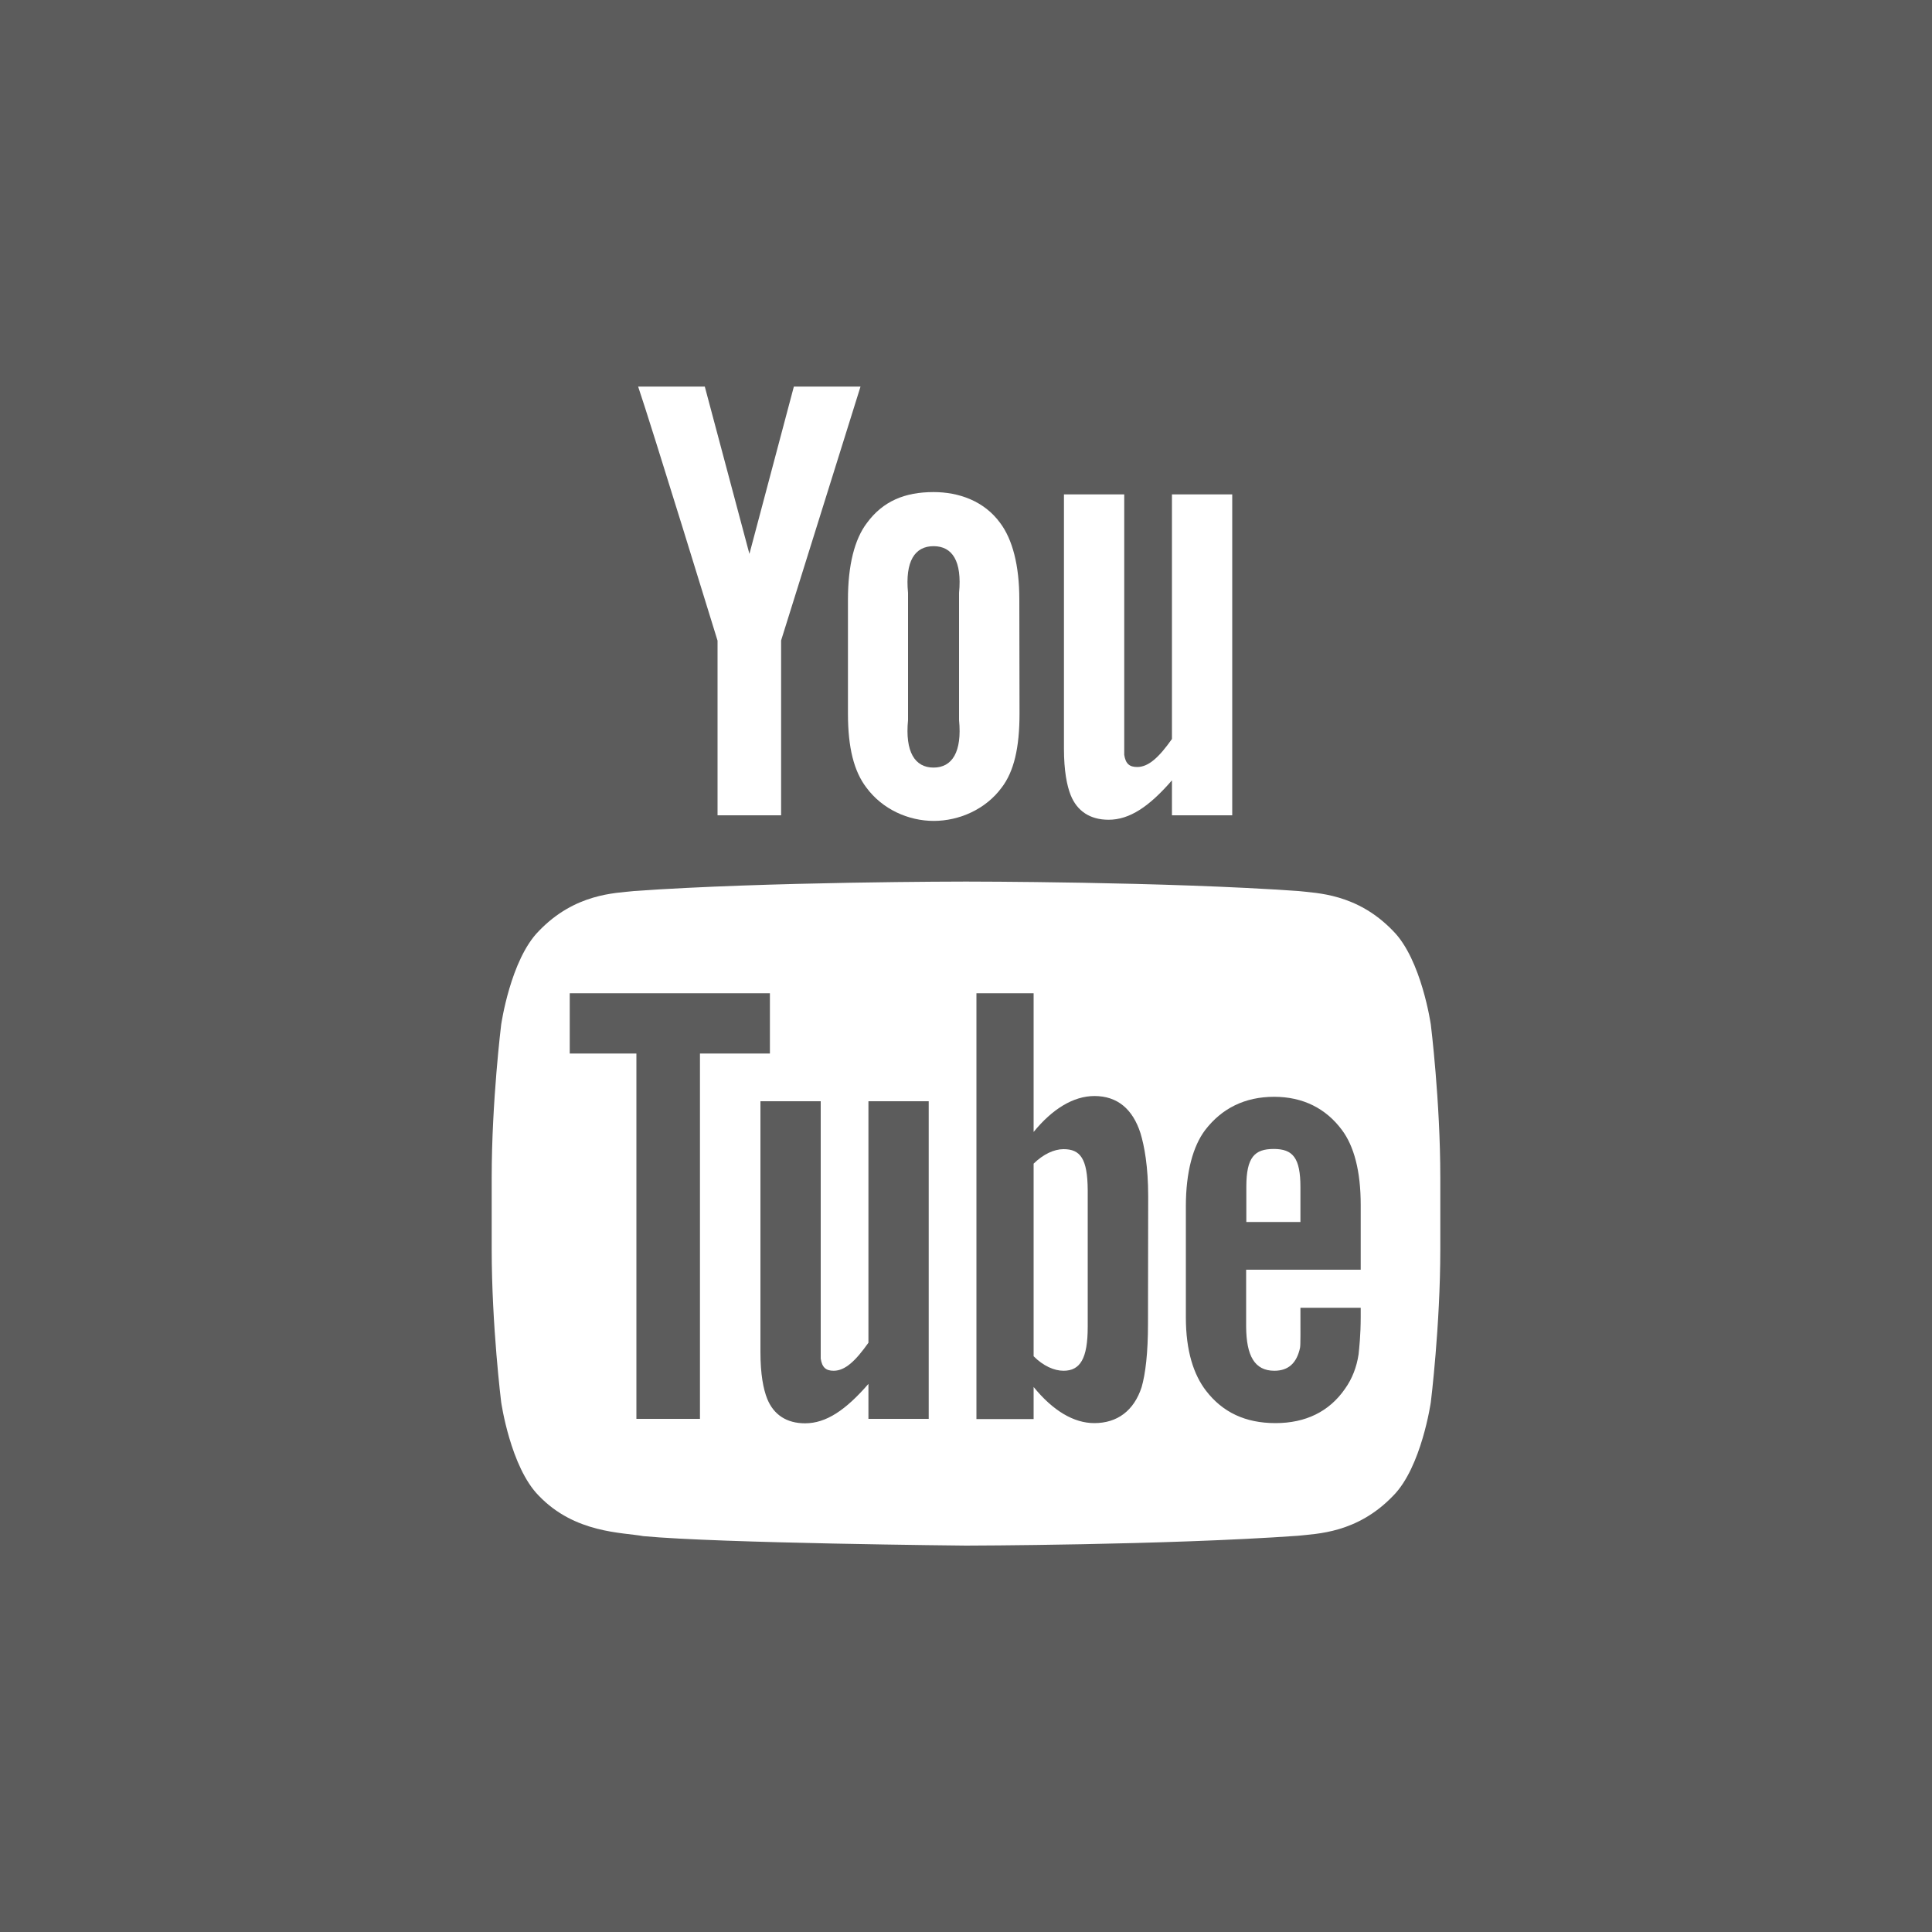 <?xml version="1.0" encoding="utf-8"?>
<!-- Generator: Adobe Illustrator 28.1.0, SVG Export Plug-In . SVG Version: 6.00 Build 0)  -->
<svg version="1.1" id="Layer_1" xmlns="http://www.w3.org/2000/svg" xmlns:xlink="http://www.w3.org/1999/xlink" x="0px" y="0px"
	 viewBox="0 0 1000 1000" style="enable-background:new 0 0 1000 1000;" xml:space="preserve">
<rect x="0" y="0" width="1000" height="1000" fill="#333333" stroke="none"/>
<style type="text/css">
	.st0{opacity:0.2;fill:#FFFFFF;enable-background:new    ;}
	.st1{fill:#FFFFFF;}
</style>
<rect class="st0" width="1000" height="1000"/>
<g>
	<path class="st1" d="M637.8,422h-31.2v-18.1c-11.8,13.6-21.9,20.4-32.8,20.4c-9.6,0-16.3-4.5-19.6-12.7c-2-5-3.5-12.7-3.5-24.2
		V255.9h31.2v123.3c0,7,0,9.9,0,11.5c0.7,4.6,2.7,6.3,6.7,6.3c6,0,11.4-5.2,18-14.5V255.9h31.2L637.8,422"/>
	<g>
		<path class="st1" d="M527.6,310.2c0-17.7-3.6-31.1-9.9-39.5c-8.3-11.4-21.4-16-34.5-16c-14.9,0-26.2,4.7-34.5,16
			c-6.4,8.4-9.8,21.9-9.8,39.6v59.1c0,17.6,3.1,29.8,9.5,38.2c8.3,11.3,21.8,17.3,34.9,17.3c13.2,0,26.9-6,35.2-17.3
			c6.3-8.3,9.2-20.5,9.2-38.2L527.6,310.2 M496.4,372.7c1.6,16.4-3.5,24.6-13.2,24.6s-14.8-8.2-13.2-24.6v-65.8
			c-1.6-16.4,3.5-24.2,13.2-24.2s14.8,7.7,13.2,24.2V372.7z"/>
		<path class="st1" d="M404.3,331.5V422h-32.9v-90.4c0,0-34.1-110.9-41.1-131.5h34.5l23.1,86.6l23-86.6h34.5L404.3,331.5"/>
	</g>
	<g>
		<path class="st1" d="M550.5,594.8c-4.9,0-10.5,2.6-15.5,7.5V702c5,5,10.6,7.5,15.5,7.5c8.6,0,12.5-6.3,12.5-22.7V616
			C562.9,599.6,559.1,594.8,550.5,594.8z"/>
		<path class="st1" d="M673.1,614.5c0-15.2-3.9-19.8-13.8-19.8c-9.9,0-14.2,4.2-14.2,19.6v18.2h28V614.5z"/>
		<path class="st1" d="M740.6,530.4c0,0-4.8-33.7-19.5-48.5c-18.7-19.5-39.6-19.6-49.2-20.7c-68.7-4.9-171.8-4.9-171.8-4.9h-0.2
			c0,0-103.1,0-171.8,4.9c-9.6,1.1-30.5,1.2-49.2,20.7c-14.7,14.8-19.5,48.5-19.5,48.5s-4.9,39.6-4.9,79.1v37.1
			c0,39.6,4.9,79.1,4.9,79.1s4.8,33.7,19.5,48.5c18.7,19.5,43.2,18.9,54.1,20.9c39.3,3.7,167,4.9,167,4.9s103.2-0.2,171.9-5.1
			c9.6-1.1,30.5-1.2,49.2-20.7c14.7-14.8,19.5-48.5,19.5-48.5s4.9-39.6,4.9-79.1v-37.1C745.5,569.9,740.6,530.4,740.6,530.4z
			 M362.3,734.4h-32.9V545.3h-34.5v-31.2h103.6v31.2h-36.2V734.4z M480.7,734.4h-31.2v-18.1c-11.8,13.6-21.9,20.4-32.8,20.4
			c-9.6,0-16.3-4.5-19.6-12.7c-2-5-3.5-12.7-3.5-24.2V570h31.2v121.7c0,7,0,9.9,0,11.5c0.7,4.6,2.7,6.3,6.7,6.3
			c6,0,11.4-5.2,18-14.5V570h31.2L480.7,734.4L480.7,734.4z M594.2,685.1c0,15.2-1.3,25.9-3.3,32.9c-4,12.2-12.6,18.6-24.5,18.6
			c-10.6,0-21.4-6.4-31.4-18.7v16.6h-29.6V514.1H535v71.8c9.6-11.8,20.5-18.6,31.5-18.6c11.9,0,19.8,6.8,23.8,19.2
			c2,6.6,4,17.2,4,32.8L594.2,685.1L594.2,685.1z M659.6,709.5c7.3,0,11.6-4,13.3-11.9c0.3-1.6,0.2-8.7,0.2-20.7h31.2v4.7
			c0,9.6-0.8,16.4-1.1,19.4c-1,6.6-3.3,12.6-7,17.8c-8.2,11.9-20.5,17.8-36,17.8c-15.6,0-27.4-5.6-36-16.8
			c-6.3-8.2-10.4-20.4-10.4-37.9v-57.6c0-17.6,3.7-31.1,10-39.4c8.6-11.2,20.5-17.2,35.7-17.2c14.9,0,26.8,6,35.1,17.2
			c6.2,8.3,9.7,21.2,9.7,38.7v33.6H645v29.5C645.1,701.8,649.4,709.5,659.6,709.5z"/>
	</g>
</g>
</svg>
